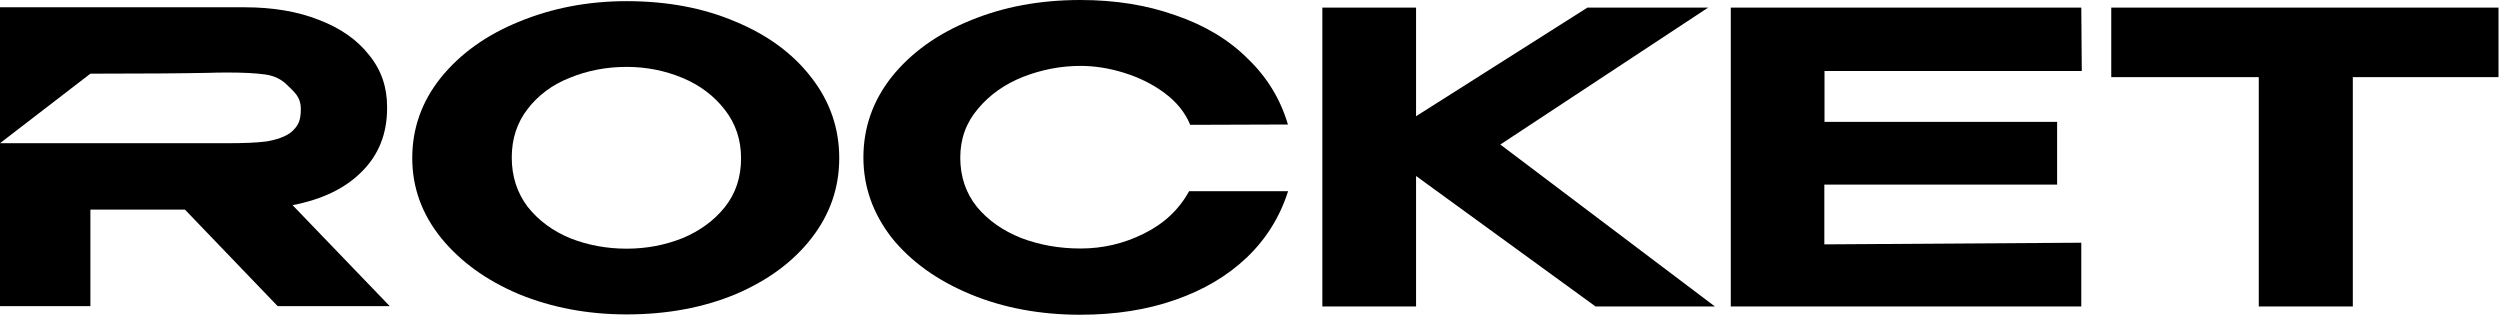 <?xml version="1.0" encoding="UTF-8"?> <!-- Generator: Adobe Illustrator 25.4.1, SVG Export Plug-In . SVG Version: 6.00 Build 0) --> <svg xmlns="http://www.w3.org/2000/svg" xmlns:xlink="http://www.w3.org/1999/xlink" id="Layer_1" x="0px" y="0px" viewBox="0 0 1510 190" style="enable-background:new 0 0 1510 190;" xml:space="preserve"> <path d="M167.7,184.9l-56-58.3H54.6v58.3H0V86.5V4.4h147.8c16.9,0,31.9,2.5,44.8,7.6c13.1,5,23.2,12.1,30.3,21.2 c7.3,8.9,10.9,19.3,10.9,31.2v1c0,15.4-5.1,28.2-15.3,38.3c-10,10.1-24,16.8-41.8,20.2l58.7,61H167.7z M181.7,65.9 c0-7.8-4.5-10.7-8-14.3c-3.5-3.6-7.9-5.8-13.4-6.6c-5.5-0.8-13.2-1.2-23.2-1.2c-4.4,0-8.1,0.1-11.2,0.2c-14.9,0.3-38.7,0.5-71.3,0.5 L0,86.5h136.9h0.3c10,0,17.8-0.3,23.2-1c5.5-0.8,12.7-2.9,16.2-6.3C180,75.8,181.7,73.2,181.7,65.9z"></path> <path d="M378.5,0.7c24.4,0,46.4,4.1,65.8,12.4c19.5,8.1,34.8,19.4,45.9,33.9c11.1,14.3,16.7,30.5,16.7,48.5c0,17.9-5.6,34-16.7,48.3 c-11.1,14.3-26.4,25.6-45.9,33.9c-19.5,8.1-41.4,12.2-65.8,12.2c-23.5,0-45.2-4.1-65-12.2c-19.7-8.3-35.3-19.6-47-33.9 c-11.7-14.5-17.5-30.6-17.5-48.3c0-17.9,5.7-34.1,17.2-48.5c11.7-14.5,27.4-25.8,47.3-33.9C333.4,4.9,355,0.7,378.5,0.7z M378.5,150.2c11.8,0,23-2.1,33.6-6.3c10.6-4.4,19.1-10.6,25.7-18.8c6.6-8.3,9.8-18.1,9.8-29.5c0-11.2-3.3-21-9.8-29.3 c-6.6-8.5-15.1-14.9-25.7-19.3c-10.6-4.4-21.8-6.6-33.6-6.6c-12.2,0-23.7,2.2-34.4,6.6c-10.6,4.2-19,10.5-25.4,18.8 c-6.4,8.3-9.6,18-9.6,29.3c0,11.4,3.2,21.3,9.6,29.8c6.6,8.3,15.1,14.6,25.7,19C355.1,148.1,366.5,150.2,378.5,150.2z"></path> <path d="M521.5,95.1c0-18,5.7-34.3,17.2-48.8c11.7-14.5,27.4-25.8,47.3-33.9C606,4.1,628.2,0,652.6,0c21.1,0,40.3,3.1,57.6,9.3 c17.5,6,32,14.7,43.4,26.1c11.7,11.2,19.8,24.5,24.3,39.8l-59,0.2c-3.1-7.5-8.3-13.9-15.6-19.3c-7.3-5.4-15.5-9.4-24.6-12.2 c-9.1-2.8-17.8-4.1-26-4.1c-11.8,0-23.4,2.2-34.7,6.6c-11.1,4.4-20.2,10.8-27.3,19.3c-7.1,8.3-10.7,18.1-10.7,29.5 c0,11.5,3.4,21.5,10.1,29.8c6.7,8.1,15.7,14.4,26.8,18.8c11.1,4.2,23,6.3,35.8,6.3c13.5,0,26.2-3,38.2-9c12.2-6,21.3-14.6,27.3-25.6 H778c-4.9,15.4-13.2,28.8-24.9,40c-11.7,11.1-26,19.6-43.2,25.6c-17.1,6-36.2,9-57.4,9c-24.2,0-46.4-4.1-66.4-12.4 s-35.9-19.7-47.5-34.1C527.2,128.9,521.5,112.8,521.5,95.1z"></path> <path d="M906.2,87.3l129.6,97.8h-72.1l-108.4-78.8v78.8h-56.6V4.6h56.6v65.6L958.8,4.6h72.9L906.2,87.3z"></path> <path d="M1242.4,111.5h-140.5v36.1l155.2-1v38.5h-211.7V4.6h211.7l0.3,38.3h-155.4v30.7h140.5V111.5z"></path> <path d="M1509.1,4.6v42h-88v138.5h-56.8V46.6h-89.1v-42H1509.1z"></path> </svg> 